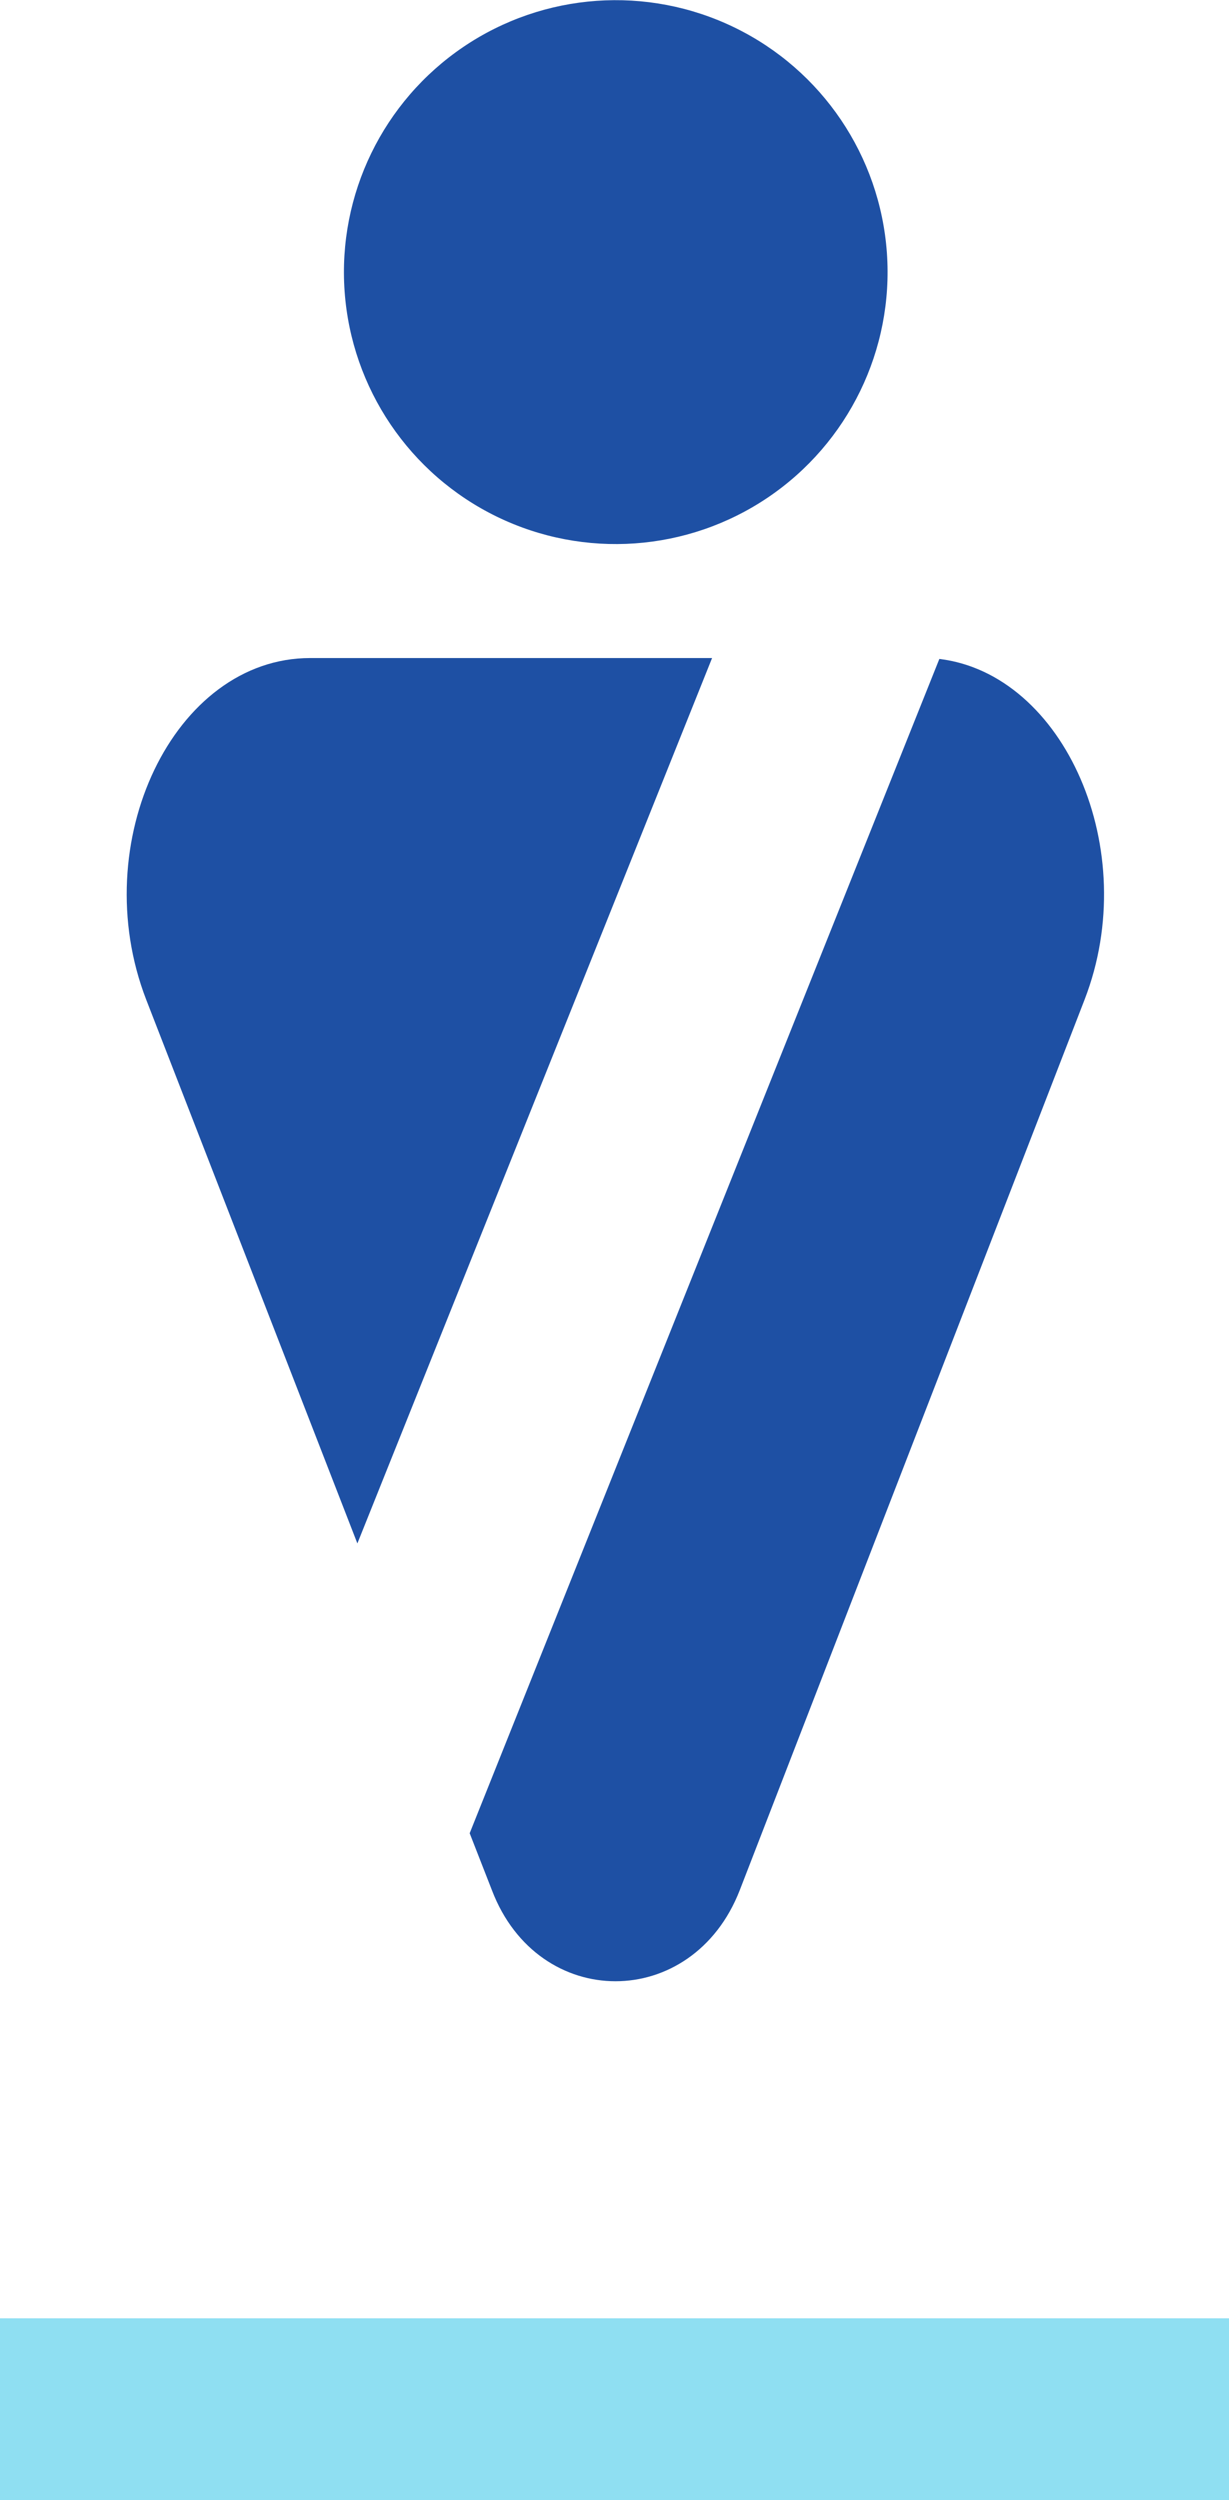 <?xml version="1.0" encoding="UTF-8"?>
<svg id="uuid-27974821-d022-4467-b978-77aef44df3b7" data-name="Layer 1" xmlns="http://www.w3.org/2000/svg" viewBox="0 0 13.79 28.04">
  <defs>
    <style>
      .uuid-a7dedd8a-bdf8-40a0-a27b-7e977f2cce41 {
        fill: #8fdff2;
      }

      .uuid-c202d1dc-c743-42da-bfcf-b544d74d3915 {
        fill: #1e50a4;
      }
    </style>
  </defs>
  <g>
    <circle class="uuid-c202d1dc-c743-42da-bfcf-b544d74d3915" cx="6.91" cy="3.05" r="3.05" transform="translate(-.2 .5) rotate(-4.07)"/>
    <path class="uuid-c202d1dc-c743-42da-bfcf-b544d74d3915" d="M7.99,7.38l-3.98,9.93-2.37-6.1c-.68-1.76.31-3.83,1.84-3.83h4.51Z"/>
    <path class="uuid-c202d1dc-c743-42da-bfcf-b544d74d3915" d="M12.17,11.21l-3.87,9.99c-.53,1.36-2.26,1.36-2.78,0l-.25-.64,5.27-13.17c1.4.17,2.28,2.14,1.63,3.82Z"/>
  </g>
  <rect class="uuid-a7dedd8a-bdf8-40a0-a27b-7e977f2cce41" y="26" width="13.79" height="2.05"/>
</svg>